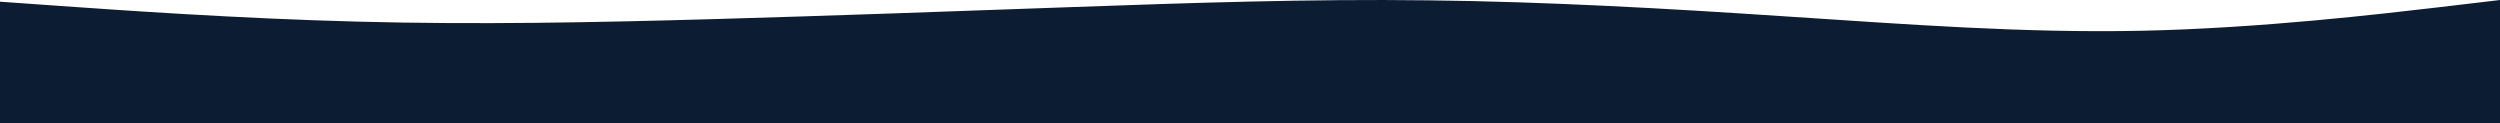 <svg preserveAspectRatio="none" xmlns="http://www.w3.org/2000/svg" width="1480" height="73"><path data-name="Path 4478" d="m0 1 35.356 2.5C70.711 6 141.422 11 211.8 12.8c70.547 1.9 140.6.5 211.147-1.5 70.382-2 141.093-4.6 211.476-7.1 70.547-2.5 140.6-4.9 211.147-4 70.382.8 141.093 4.8 211.475 9.5 70.547 4.6 140.6 10 211.147 8.5 70.382-1.5 141.093-9.9 176.449-14L1480 0v73H0Z" fill="#0c1c33"/></svg>